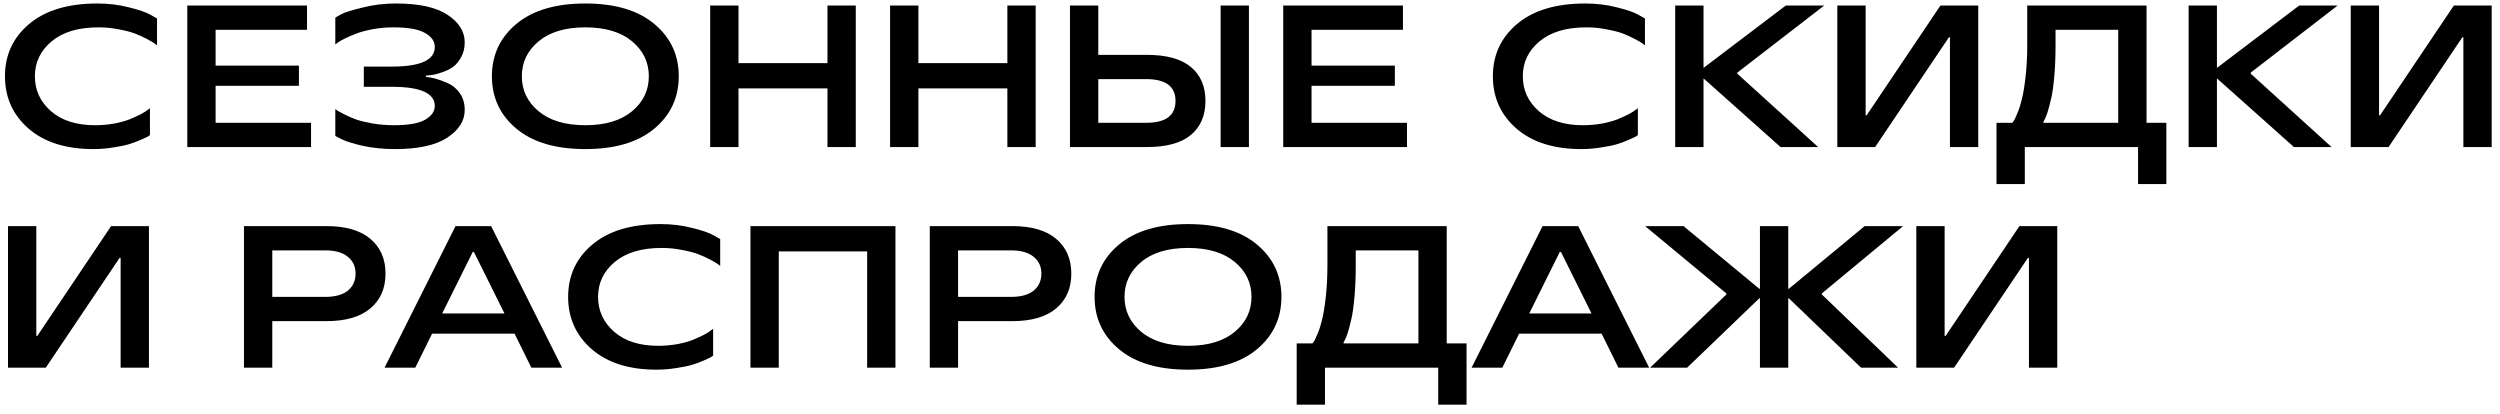 <?xml version="1.0" encoding="UTF-8"?> <svg xmlns="http://www.w3.org/2000/svg" width="272" height="45" viewBox="0 0 272 45" fill="none"><path d="M10.154 16.22C7.177 16.22 4.83 15.479 3.114 13.998C1.398 12.502 0.54 10.603 0.54 8.3C0.54 5.983 1.42 4.083 3.18 2.602C4.94 1.121 7.411 0.38 10.594 0.38C11.811 0.38 12.955 0.519 14.026 0.798C15.111 1.062 15.896 1.333 16.38 1.612L17.084 2.008V4.934C17.025 4.875 16.93 4.802 16.798 4.714C16.681 4.626 16.417 4.472 16.006 4.252C15.595 4.032 15.163 3.834 14.708 3.658C14.253 3.482 13.659 3.328 12.926 3.196C12.207 3.049 11.467 2.976 10.704 2.976C8.533 2.976 6.839 3.482 5.622 4.494C4.405 5.506 3.796 6.775 3.796 8.3C3.796 9.811 4.383 11.079 5.556 12.106C6.729 13.118 8.321 13.624 10.33 13.624C11.034 13.624 11.723 13.565 12.398 13.448C13.073 13.316 13.637 13.162 14.092 12.986C14.547 12.795 14.95 12.612 15.302 12.436C15.654 12.245 15.911 12.084 16.072 11.952L16.314 11.776V14.702C16.255 14.746 16.167 14.805 16.05 14.878C15.933 14.937 15.676 15.054 15.28 15.23C14.884 15.406 14.466 15.56 14.026 15.692C13.586 15.824 13.014 15.941 12.31 16.044C11.606 16.161 10.887 16.22 10.154 16.22ZM23.458 13.36H33.842V16H20.378V0.6H33.402V3.24H23.458V7.134H32.522V9.334H23.458V13.36ZM42.971 16.22C41.724 16.22 40.558 16.103 39.473 15.868C38.387 15.619 37.617 15.377 37.163 15.142L36.481 14.79V11.864C36.539 11.908 36.627 11.974 36.745 12.062C36.862 12.135 37.126 12.275 37.537 12.48C37.947 12.685 38.38 12.869 38.835 13.03C39.289 13.177 39.883 13.316 40.617 13.448C41.35 13.565 42.098 13.624 42.861 13.624C44.43 13.624 45.559 13.426 46.249 13.03C46.953 12.619 47.305 12.121 47.305 11.534C47.305 10.141 45.75 9.444 42.641 9.444H39.583V7.244H42.641C45.75 7.244 47.305 6.533 47.305 5.11C47.305 4.494 46.953 3.988 46.249 3.592C45.545 3.181 44.393 2.976 42.795 2.976C42.032 2.976 41.291 3.042 40.573 3.174C39.869 3.306 39.282 3.46 38.813 3.636C38.343 3.812 37.918 3.995 37.537 4.186C37.17 4.362 36.899 4.516 36.723 4.648L36.481 4.846V1.92C36.657 1.803 36.906 1.663 37.229 1.502C37.566 1.326 38.307 1.099 39.451 0.82C40.595 0.527 41.805 0.38 43.081 0.38C45.589 0.38 47.459 0.791 48.691 1.612C49.937 2.433 50.561 3.431 50.561 4.604C50.561 5.22 50.429 5.763 50.165 6.232C49.915 6.687 49.629 7.031 49.307 7.266C48.984 7.501 48.588 7.699 48.119 7.86C47.649 8.021 47.305 8.117 47.085 8.146C46.865 8.175 46.615 8.205 46.337 8.234V8.366C46.659 8.395 46.989 8.454 47.327 8.542C47.679 8.63 48.126 8.791 48.669 9.026C49.226 9.261 49.681 9.635 50.033 10.148C50.385 10.647 50.561 11.255 50.561 11.974C50.561 13.147 49.923 14.152 48.647 14.988C47.385 15.809 45.493 16.22 42.971 16.22ZM71.186 13.998C69.412 15.479 66.911 16.22 63.684 16.22C60.458 16.22 57.957 15.479 56.182 13.998C54.408 12.517 53.52 10.617 53.52 8.3C53.52 5.983 54.408 4.083 56.182 2.602C57.957 1.121 60.458 0.38 63.684 0.38C66.911 0.38 69.412 1.121 71.186 2.602C72.961 4.083 73.849 5.983 73.849 8.3C73.849 10.617 72.961 12.517 71.186 13.998ZM58.602 12.106C59.82 13.118 61.514 13.624 63.684 13.624C65.855 13.624 67.549 13.118 68.766 12.106C69.984 11.094 70.593 9.825 70.593 8.3C70.593 6.775 69.984 5.506 68.766 4.494C67.549 3.482 65.855 2.976 63.684 2.976C61.514 2.976 59.82 3.482 58.602 4.494C57.385 5.506 56.776 6.775 56.776 8.3C56.776 9.825 57.385 11.094 58.602 12.106ZM90.028 0.6H93.108V16H90.028V9.62H80.348V16H77.268V0.6H80.348V6.87H90.028V0.6ZM109.601 0.6H112.681V16H109.601V9.62H99.921V16H96.841V0.6H99.921V6.87H109.601V0.6ZM116.413 16V0.6H119.493V5.968H124.773C126.914 5.968 128.513 6.408 129.569 7.288C130.625 8.168 131.153 9.4 131.153 10.984C131.153 12.568 130.625 13.8 129.569 14.68C128.513 15.56 126.914 16 124.773 16H116.413ZM132.803 16V0.6H135.883V16H132.803ZM119.493 13.36H124.707C126.834 13.36 127.897 12.568 127.897 10.984C127.897 9.4 126.834 8.608 124.707 8.608H119.493V13.36ZM142.696 13.36H153.08V16H139.616V0.6H152.64V3.24H142.696V7.134H151.76V9.334H142.696V13.36ZM172.039 16.22C169.061 16.22 166.715 15.479 164.999 13.998C163.283 12.502 162.425 10.603 162.425 8.3C162.425 5.983 163.305 4.083 165.065 2.602C166.825 1.121 169.296 0.38 172.479 0.38C173.696 0.38 174.84 0.519 175.911 0.798C176.996 1.062 177.781 1.333 178.265 1.612L178.969 2.008V4.934C178.91 4.875 178.815 4.802 178.683 4.714C178.565 4.626 178.301 4.472 177.891 4.252C177.48 4.032 177.047 3.834 176.593 3.658C176.138 3.482 175.544 3.328 174.811 3.196C174.092 3.049 173.351 2.976 172.589 2.976C170.418 2.976 168.724 3.482 167.507 4.494C166.289 5.506 165.681 6.775 165.681 8.3C165.681 9.811 166.267 11.079 167.441 12.106C168.614 13.118 170.205 13.624 172.215 13.624C172.919 13.624 173.608 13.565 174.283 13.448C174.957 13.316 175.522 13.162 175.977 12.986C176.431 12.795 176.835 12.612 177.187 12.436C177.539 12.245 177.795 12.084 177.957 11.952L178.199 11.776V14.702C178.14 14.746 178.052 14.805 177.935 14.878C177.817 14.937 177.561 15.054 177.165 15.23C176.769 15.406 176.351 15.56 175.911 15.692C175.471 15.824 174.899 15.941 174.195 16.044C173.491 16.161 172.772 16.22 172.039 16.22ZM182.263 16V0.6H185.343V7.354H185.387L194.297 0.6H198.477L189.017 7.904V8.014L197.817 16H193.725L185.387 8.564H185.343V16H182.263ZM199.901 16V0.6H202.981V12.546H203.091L211.121 0.6H215.235V16H212.155V4.054H212.045L204.015 16H199.901ZM233.543 13.36H235.699V20.026H232.619V16H220.299V20.026H217.219V13.36H218.935C218.979 13.316 219.038 13.243 219.111 13.14C219.185 13.023 219.317 12.737 219.507 12.282C219.698 11.827 219.859 11.314 219.991 10.742C220.138 10.155 220.27 9.341 220.387 8.3C220.505 7.244 220.563 6.093 220.563 4.846V0.6H233.543V13.36ZM222.323 13.25V13.36H230.463V3.24H223.643V4.956C223.643 6.144 223.599 7.244 223.511 8.256C223.423 9.268 223.313 10.067 223.181 10.654C223.049 11.241 222.917 11.747 222.785 12.172C222.653 12.583 222.543 12.861 222.455 13.008L222.323 13.25ZM238.122 16V0.6H241.202V7.354H241.246L250.156 0.6H254.336L244.876 7.904V8.014L253.676 16H249.584L241.246 8.564H241.202V16H238.122ZM255.761 16V0.6H258.841V12.546H258.951L266.981 0.6H271.095V16H268.015V4.054H267.905L259.875 16H255.761ZM0.87 40V24.6H3.95V36.546H4.06L12.09 24.6H16.204V40H13.124V28.054H13.014L4.984 40H0.87ZM35.498 24.6C37.61 24.6 39.209 25.062 40.294 25.986C41.394 26.91 41.944 28.171 41.944 29.77C41.944 31.369 41.394 32.63 40.294 33.554C39.209 34.478 37.61 34.94 35.498 34.94H29.624V40H26.544V24.6H35.498ZM35.388 32.3C36.473 32.3 37.294 32.073 37.852 31.618C38.409 31.149 38.688 30.533 38.688 29.77C38.688 29.007 38.409 28.399 37.852 27.944C37.294 27.475 36.473 27.24 35.388 27.24H29.624V32.3H35.388ZM57.812 40L55.986 36.304H47.01L45.184 40H41.84L49.562 24.6H53.434L61.156 40H57.812ZM48.11 34.104H54.886L51.564 27.416H51.432L48.11 34.104ZM71.427 40.22C68.45 40.22 66.103 39.479 64.387 37.998C62.671 36.502 61.813 34.603 61.813 32.3C61.813 29.983 62.693 28.083 64.453 26.602C66.213 25.121 68.685 24.38 71.867 24.38C73.085 24.38 74.229 24.519 75.299 24.798C76.385 25.062 77.169 25.333 77.653 25.612L78.357 26.008V28.934C78.299 28.875 78.203 28.802 78.071 28.714C77.954 28.626 77.69 28.472 77.279 28.252C76.869 28.032 76.436 27.834 75.981 27.658C75.527 27.482 74.933 27.328 74.199 27.196C73.481 27.049 72.74 26.976 71.977 26.976C69.807 26.976 68.113 27.482 66.895 28.494C65.678 29.506 65.069 30.775 65.069 32.3C65.069 33.811 65.656 35.079 66.829 36.106C68.003 37.118 69.594 37.624 71.603 37.624C72.307 37.624 72.997 37.565 73.671 37.448C74.346 37.316 74.911 37.162 75.365 36.986C75.82 36.795 76.223 36.612 76.575 36.436C76.927 36.245 77.184 36.084 77.345 35.952L77.587 35.776V38.702C77.529 38.746 77.441 38.805 77.323 38.878C77.206 38.937 76.949 39.054 76.553 39.23C76.157 39.406 75.739 39.56 75.299 39.692C74.859 39.824 74.287 39.941 73.583 40.044C72.879 40.161 72.161 40.22 71.427 40.22ZM81.651 40V24.6H97.425V40H94.345V27.35H84.731V40H81.651ZM110.113 24.6C112.225 24.6 113.824 25.062 114.909 25.986C116.009 26.91 116.559 28.171 116.559 29.77C116.559 31.369 116.009 32.63 114.909 33.554C113.824 34.478 112.225 34.94 110.113 34.94H104.239V40H101.159V24.6H110.113ZM110.003 32.3C111.088 32.3 111.91 32.073 112.467 31.618C113.024 31.149 113.303 30.533 113.303 29.77C113.303 29.007 113.024 28.399 112.467 27.944C111.91 27.475 111.088 27.24 110.003 27.24H104.239V32.3H110.003ZM136.757 37.998C134.982 39.479 132.481 40.22 129.255 40.22C126.028 40.22 123.527 39.479 121.753 37.998C119.978 36.517 119.091 34.617 119.091 32.3C119.091 29.983 119.978 28.083 121.753 26.602C123.527 25.121 126.028 24.38 129.255 24.38C132.481 24.38 134.982 25.121 136.757 26.602C138.531 28.083 139.419 29.983 139.419 32.3C139.419 34.617 138.531 36.517 136.757 37.998ZM124.173 36.106C125.39 37.118 127.084 37.624 129.255 37.624C131.425 37.624 133.119 37.118 134.337 36.106C135.554 35.094 136.163 33.825 136.163 32.3C136.163 30.775 135.554 29.506 134.337 28.494C133.119 27.482 131.425 26.976 129.255 26.976C127.084 26.976 125.39 27.482 124.173 28.494C122.955 29.506 122.347 30.775 122.347 32.3C122.347 33.825 122.955 35.094 124.173 36.106ZM157.403 37.36H159.559V44.026H156.479V40H144.159V44.026H141.079V37.36H142.795C142.839 37.316 142.897 37.243 142.971 37.14C143.044 37.023 143.176 36.737 143.367 36.282C143.557 35.827 143.719 35.314 143.851 34.742C143.997 34.155 144.129 33.341 144.247 32.3C144.364 31.244 144.423 30.093 144.423 28.846V24.6H157.403V37.36ZM146.183 37.25V37.36H154.323V27.24H147.503V28.956C147.503 30.144 147.459 31.244 147.371 32.256C147.283 33.268 147.173 34.067 147.041 34.654C146.909 35.241 146.777 35.747 146.645 36.172C146.513 36.583 146.403 36.861 146.315 37.008L146.183 37.25ZM176.083 40L174.257 36.304H165.281L163.455 40H160.111L167.833 24.6H171.705L179.427 40H176.083ZM166.381 34.104H173.157L169.835 27.416H169.703L166.381 34.104ZM179.536 40L187.83 32.036V31.926L178.986 24.6H183.166L191.416 31.42H191.482V24.6H194.562V31.42H194.628L202.878 24.6H207.058L198.214 31.926V32.036L206.508 40H202.482L194.628 32.454H194.562V40H191.482V32.454H191.416L183.562 40H179.536ZM208.495 40V24.6H211.575V36.546H211.685L219.715 24.6H223.829V40H220.749V28.054H220.639L212.609 40H208.495Z" fill="black"></path></svg> 